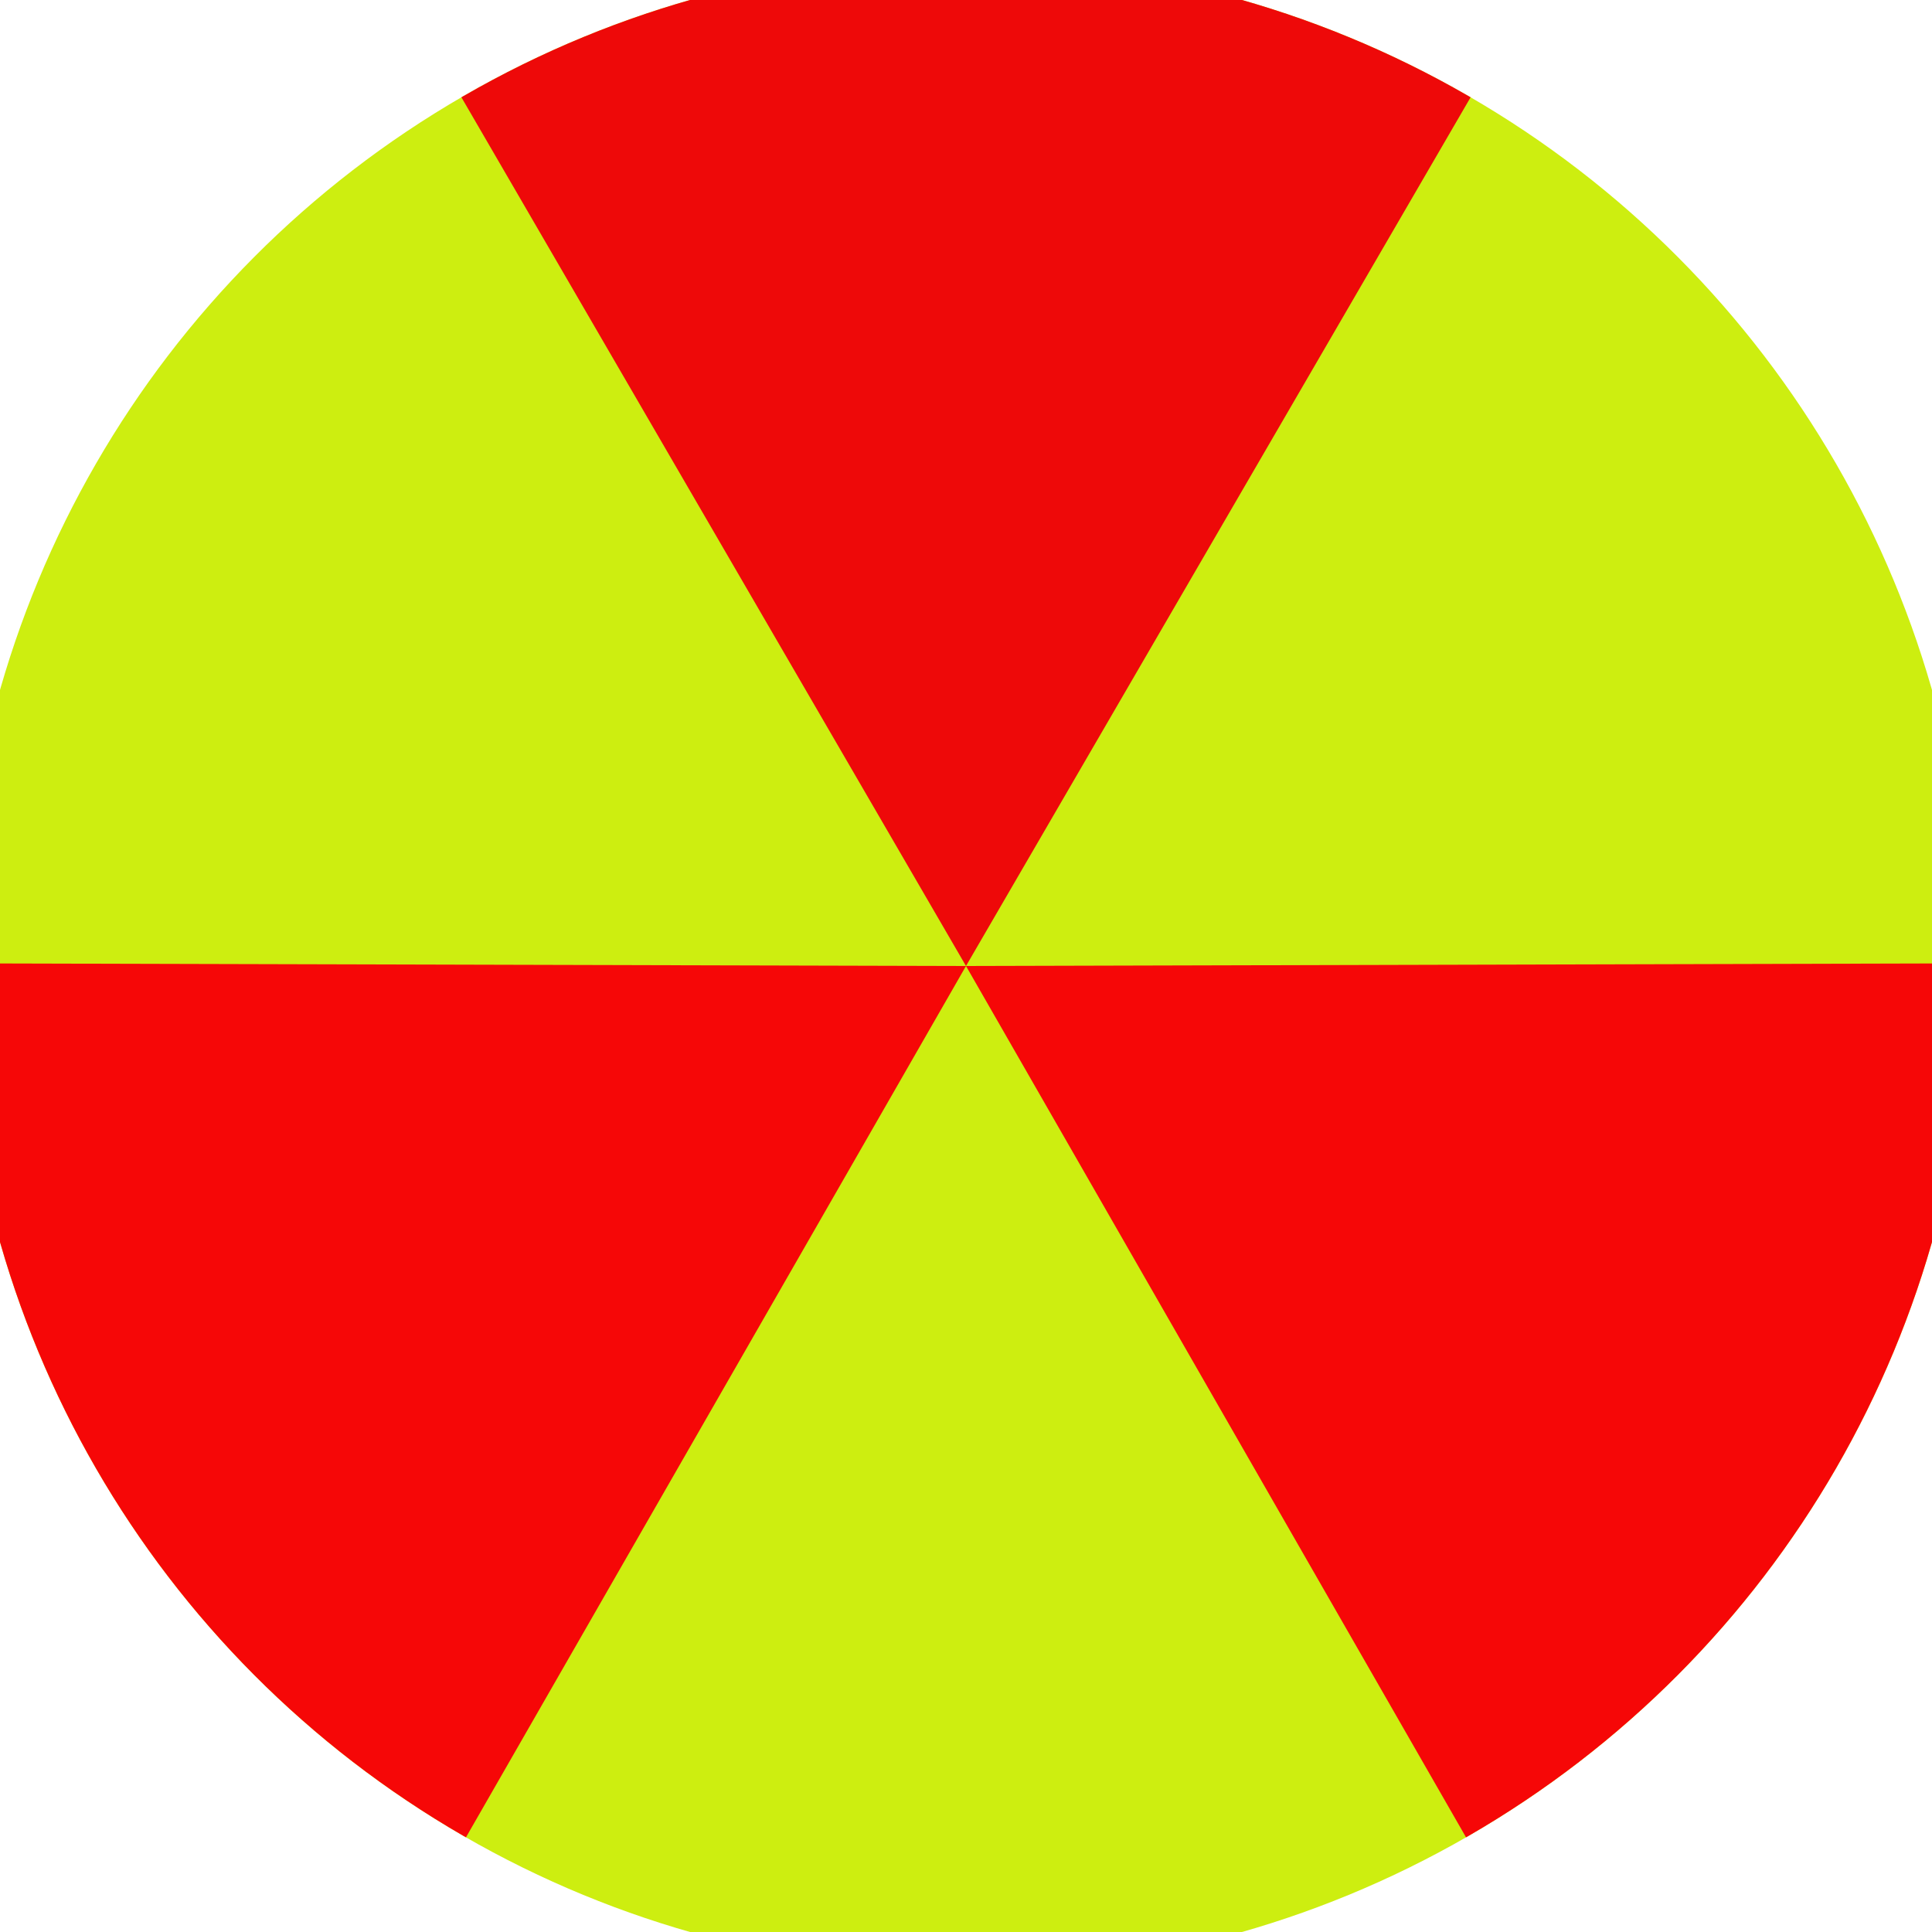 <svg xmlns="http://www.w3.org/2000/svg" width="128" height="128" viewBox="0 0 100 100" shape-rendering="geometricPrecision">
                            <defs>
                                <clipPath id="clip">
                                    <circle cx="50" cy="50" r="52" />
                                    <!--<rect x="0" y="0" width="100" height="100"/>-->
                                </clipPath>
                            </defs>
                            <g transform="rotate(0 50 50)">
                            <rect x="0" y="0" width="100" height="100" fill="#cdee10" clip-path="url(#clip)"/><path d="M 50 50 L -0.227 -36.471 L 100.227 -36.471 Z" fill="#ee0909" clip-path="url(#clip)"/><path d="M 50 50 L 0.227 136.733 L -50 49.738 Z
                          M 50 50 L 150 49.738 L 99.773 136.733" fill="#f60707" clip-path="url(#clip)"/></g></svg>